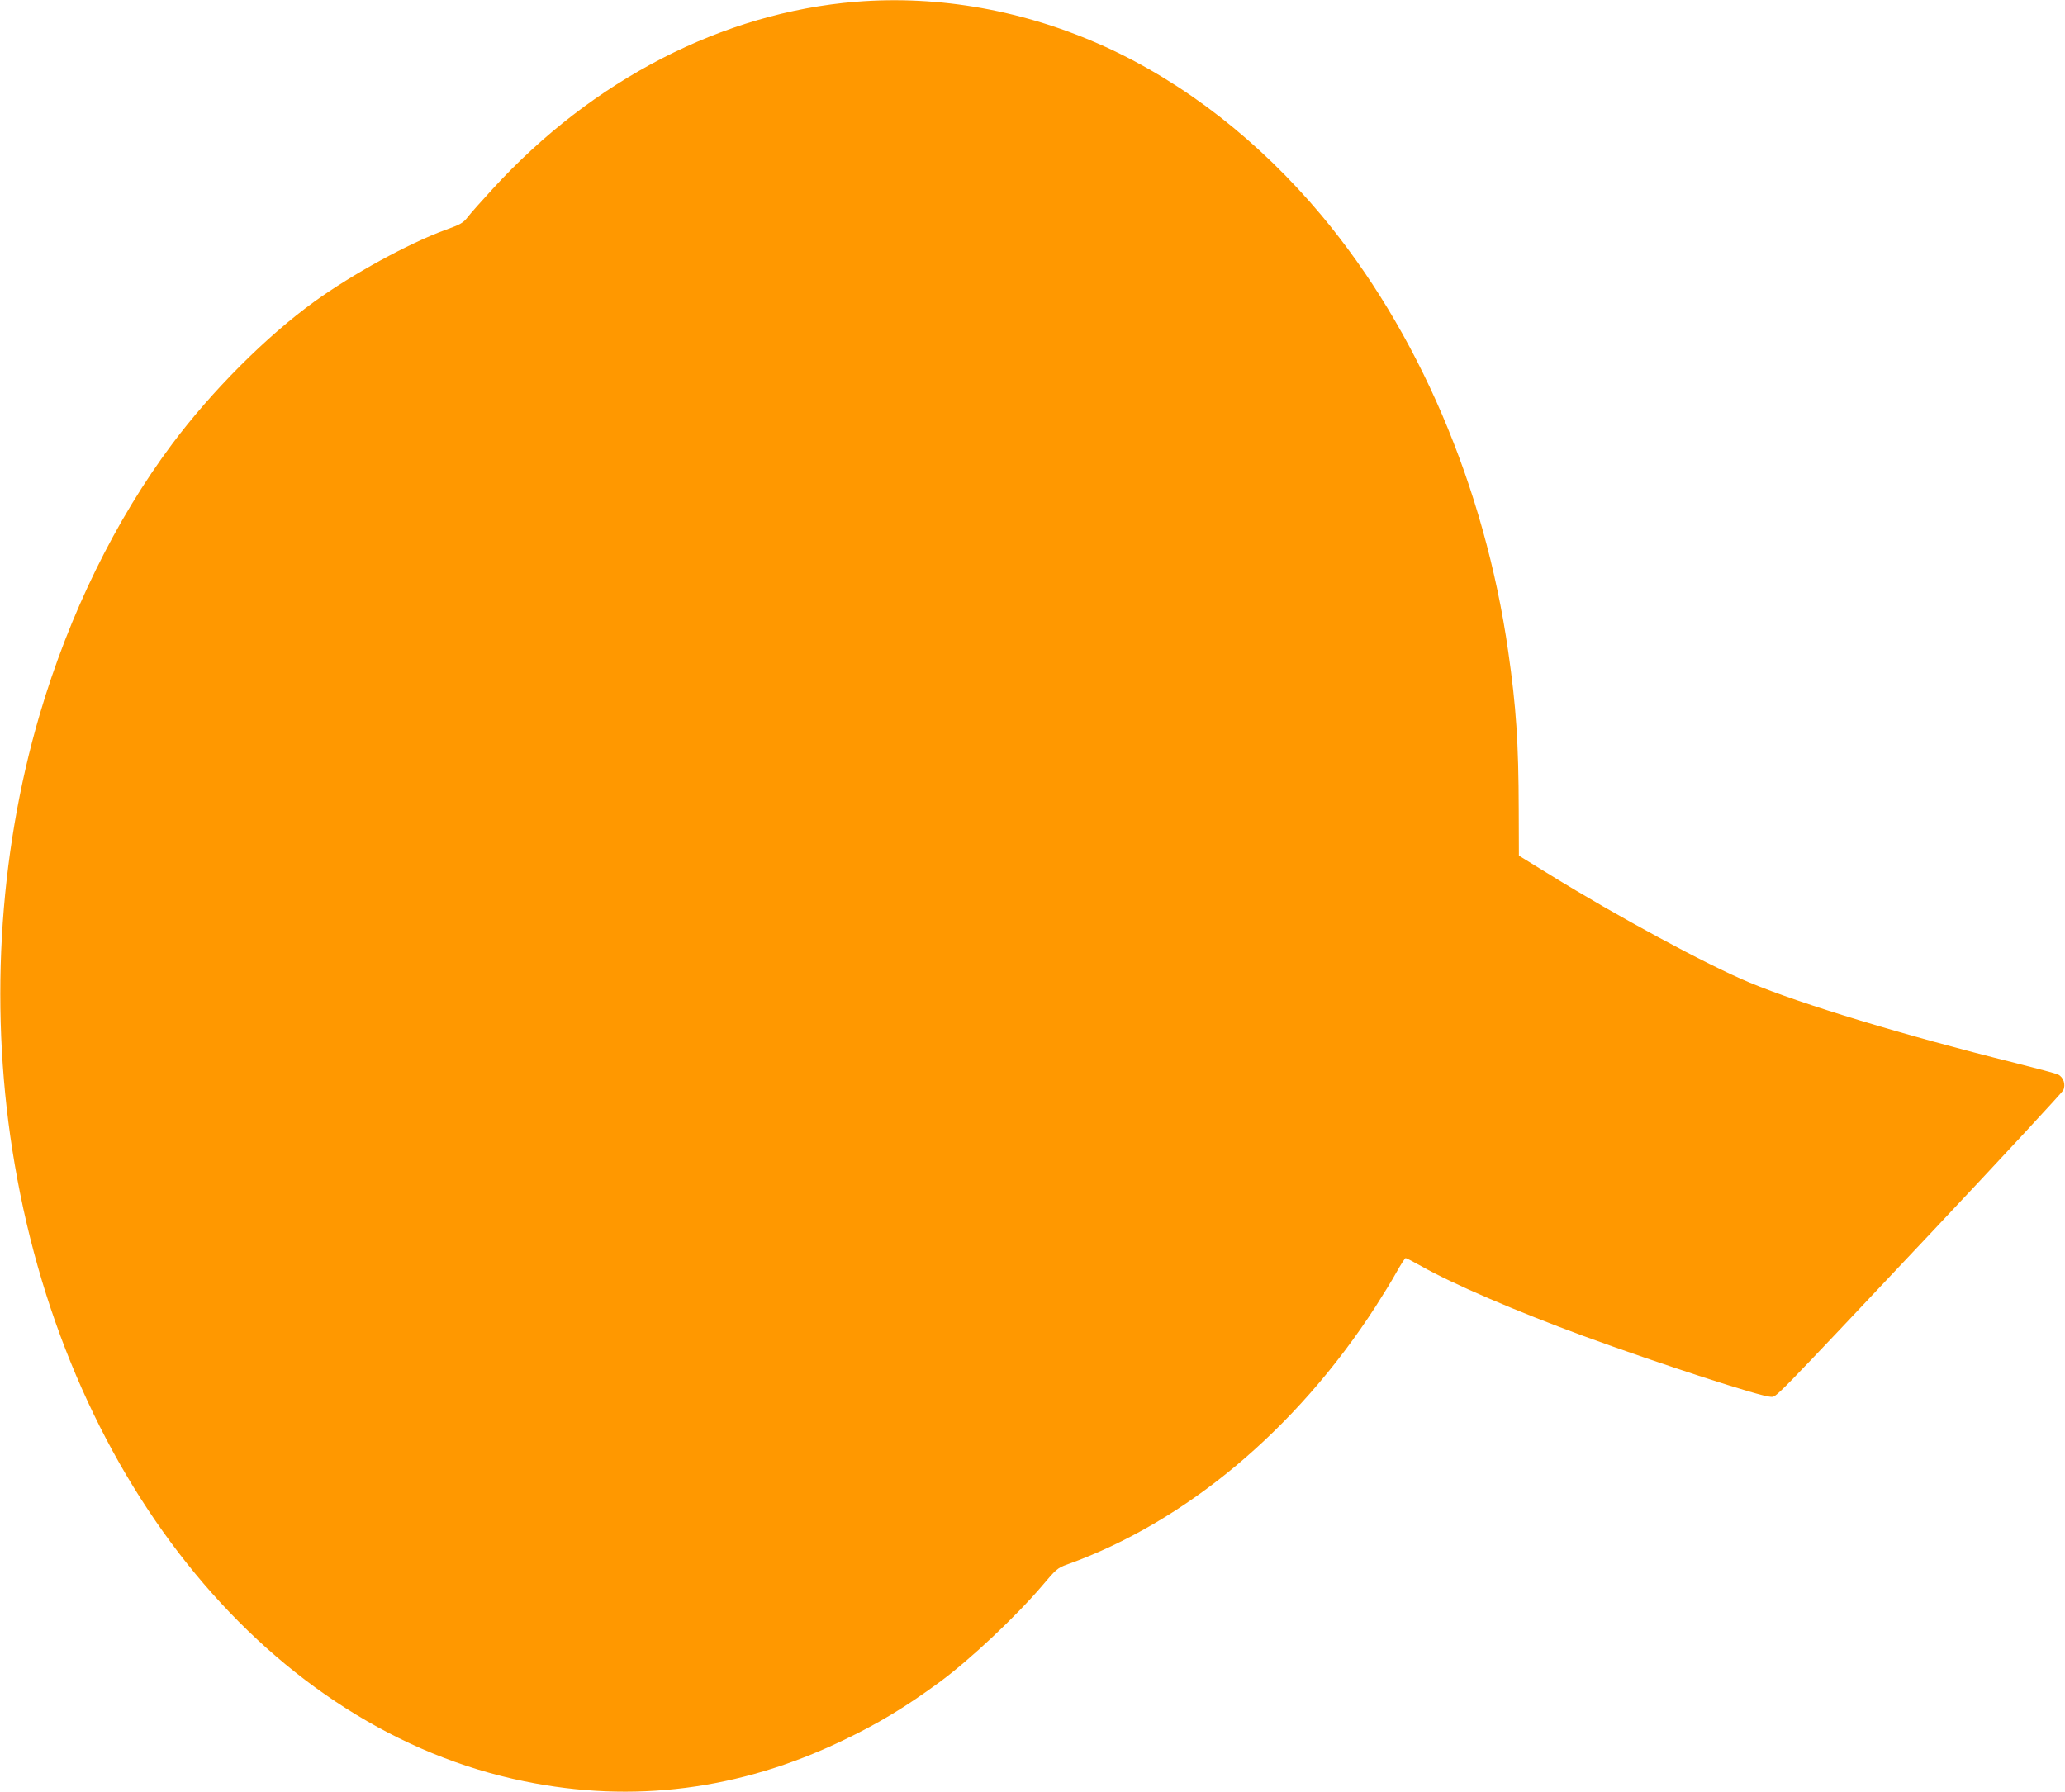 <?xml version="1.0" standalone="no"?>
<!DOCTYPE svg PUBLIC "-//W3C//DTD SVG 20010904//EN"
 "http://www.w3.org/TR/2001/REC-SVG-20010904/DTD/svg10.dtd">
<svg version="1.0" xmlns="http://www.w3.org/2000/svg"
 width="1280pt" height="1111pt" viewBox="0 0 1280 1111"
 preserveAspectRatio="xMidYMid meet">
<g transform="translate(0,1111) scale(0.1,-0.1)"
fill="#ff9800" stroke="none">
<path d="M5305 11099 c-824 -67 -1632 -483 -2251 -1160 -68 -74 -138 -153
-155 -175 -26 -35 -45 -46 -137 -79 -230 -84 -578 -275 -812 -444 -299 -216
-638 -556 -883 -884 -352 -471 -638 -1055 -821 -1677 -259 -881 -314 -1862
-155 -2788 339 -1988 1593 -3507 3159 -3826 673 -138 1334 -54 1970 251 221
105 391 208 600 361 191 140 477 409 642 603 83 99 95 109 152 129 734 263
1420 836 1913 1600 44 69 103 164 129 212 27 48 52 87 57 88 4 0 47 -22 95
-49 199 -113 594 -282 1010 -435 467 -171 1098 -376 1157 -376 39 0 -16 -56
1015 1038 432 459 791 847 799 862 17 35 2 81 -32 98 -12 6 -132 38 -267 72
-691 172 -1324 364 -1645 498 -267 111 -826 414 -1240 670 l-190 117 -1 285
c-1 417 -16 638 -65 980 -146 1023 -560 1990 -1158 2705 -385 460 -848 821
-1340 1045 -495 225 -1028 321 -1546 279z"/>
</g>
</svg>
